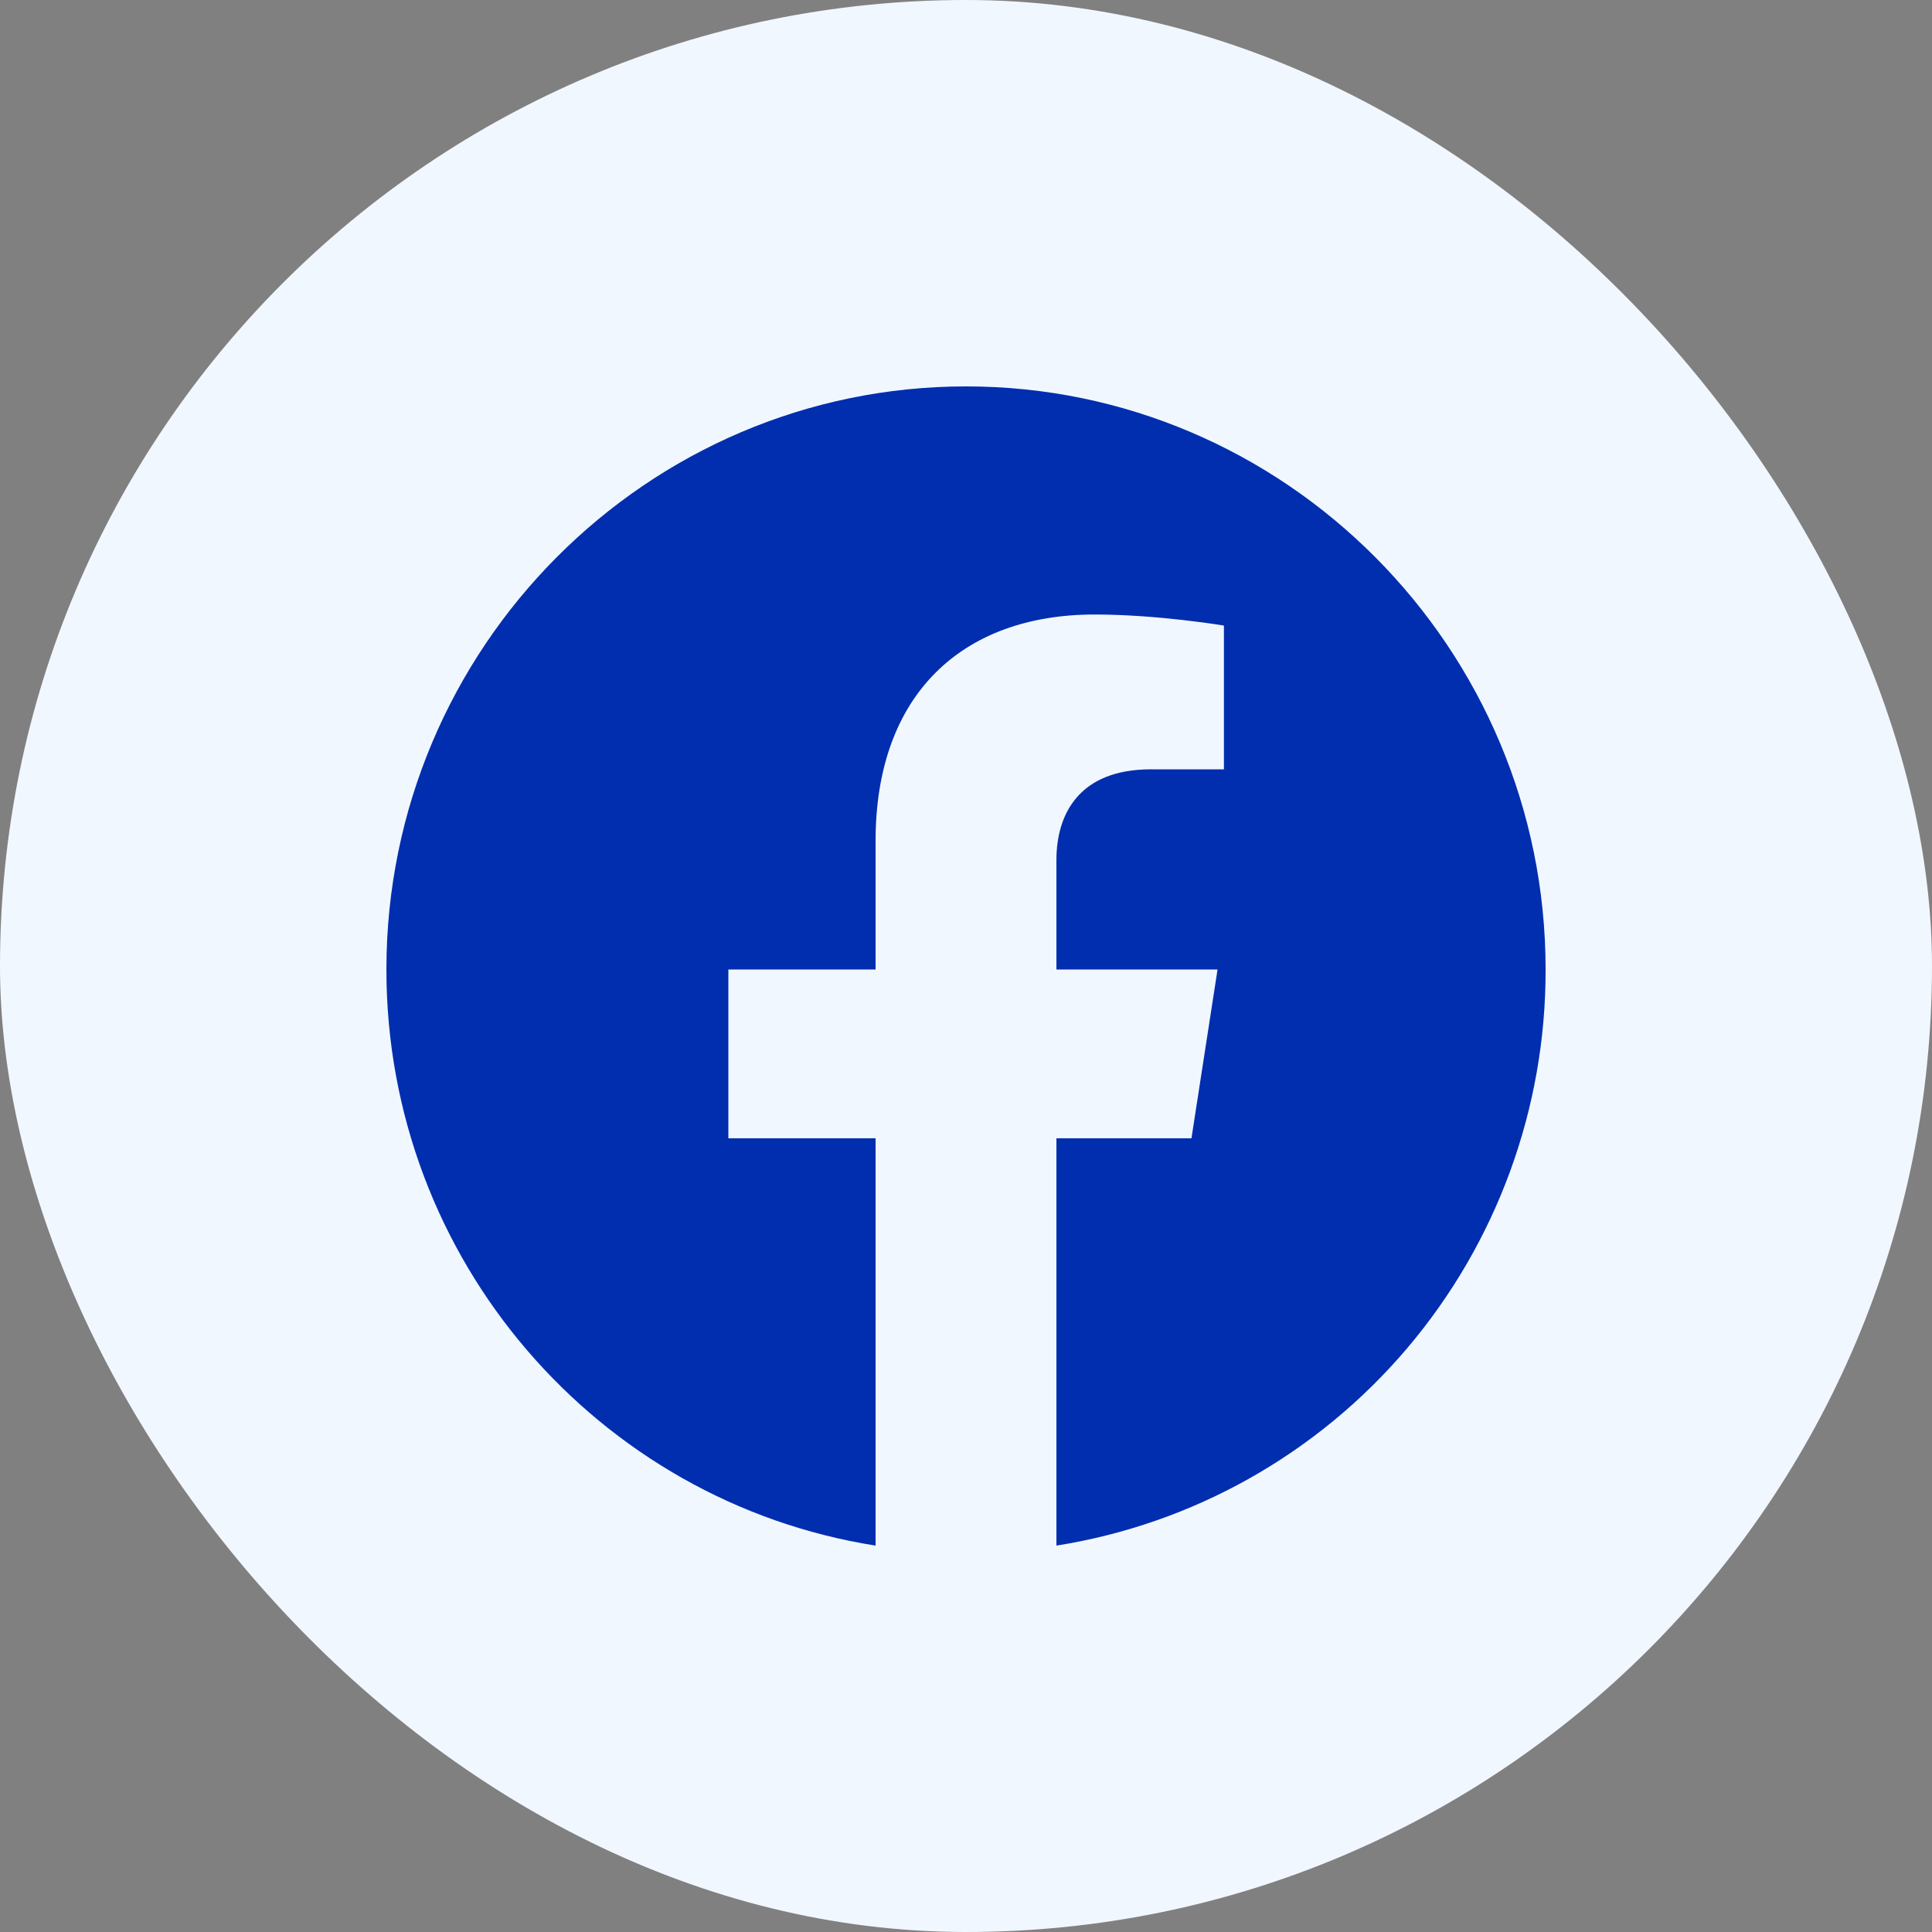 <svg width="30" height="30" viewBox="0 0 30 30" fill="none" xmlns="http://www.w3.org/2000/svg">
<rect x="0" y="0" width="30" height="30" fill="#808080" stroke="none"/>
<rect width="30" height="30" rx="15" fill="#F1F7FF"/>
<path d="M15 6C10.05 6 6 10.057 6 15.054C6 19.572 9.294 23.322 13.596 24V17.675H11.31V15.054H13.596V13.057C13.596 10.789 14.937 9.542 16.998 9.542C17.979 9.542 19.005 9.714 19.005 9.714V11.946H17.871C16.755 11.946 16.404 12.642 16.404 13.355V15.054H18.906L18.501 17.675H16.404V24C18.525 23.664 20.456 22.577 21.849 20.937C23.242 19.296 24.005 17.21 24 15.054C24 10.057 19.95 6 15 6Z" fill="#002EAF"/>
</svg>
